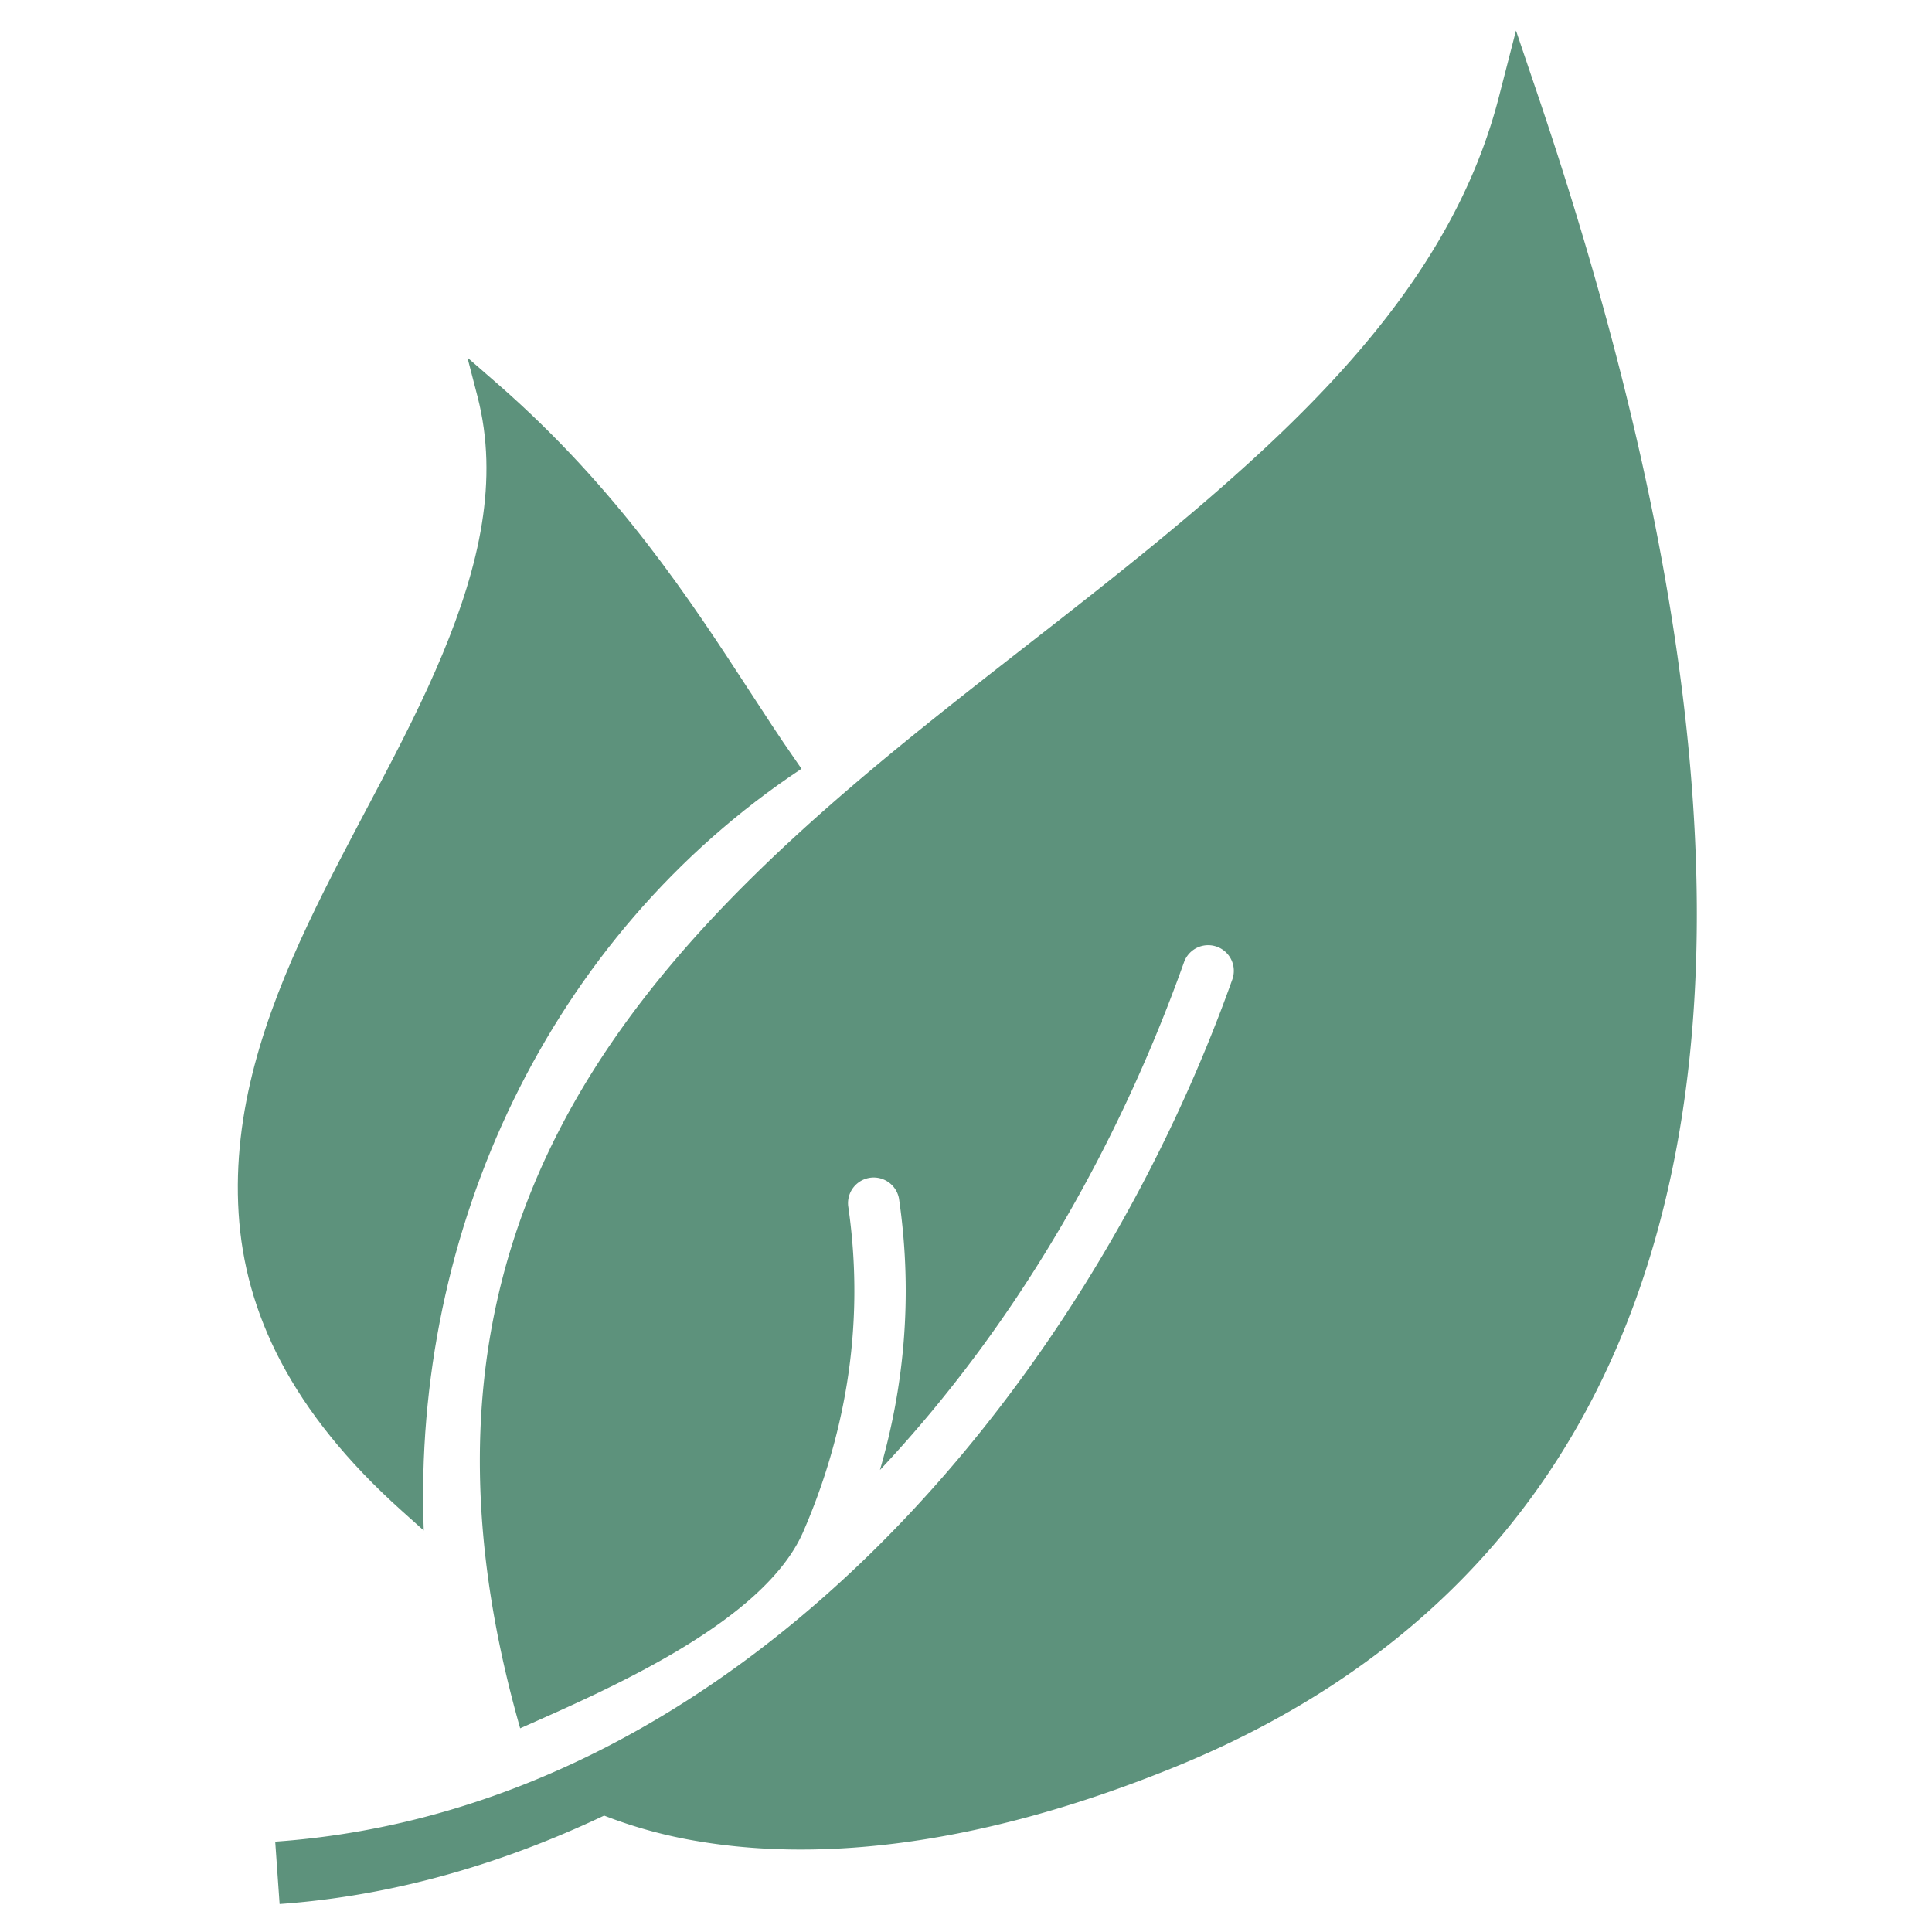 <svg xmlns="http://www.w3.org/2000/svg" width="33" height="33" fill="none"><path fill="#5D927C" d="m8.501 6.558-.517-.45.172.664c.369 1.428.032 2.888-.6 4.406-1.273 3.062-3.699 6.062-3.48 9.547.106 1.686.89 3.38 2.788 5.082l.374.335c-.193-5.119 2.127-10.143 6.452-13.011l-.124-.18c-.243-.347-.49-.729-.755-1.135-1.01-1.551-2.255-3.466-4.31-5.258z"/><path fill="#5D927C" d="m25.894.522.377 1.113c2.981 8.815 3.306 15.189 1.936 19.751-1.375 4.582-4.445 7.29-8.128 8.791-3.656 1.49-6.347 1.577-8.143 1.275a8.05 8.05 0 0 1-1.617-.44c-1.733.82-3.591 1.372-5.543 1.51l-.075-1.065c7.89-.557 13.858-7.74 16.348-14.727a.438.438 0 1 0-.825-.295c-1.05 2.945-2.74 6.066-5.194 8.674.393-1.352.577-2.918.325-4.639a.439.439 0 0 0-.868.127c.316 2.16-.113 4.058-.766 5.564-.676 1.557-3.374 2.71-4.836 3.36-1.07-3.75-.82-6.765.245-9.312 1.129-2.7 3.157-4.838 5.395-6.758 2.207-1.893 4.607-3.551 6.763-5.504 2.06-1.863 3.684-3.844 4.313-6.287l.293-1.138z"/></svg>
